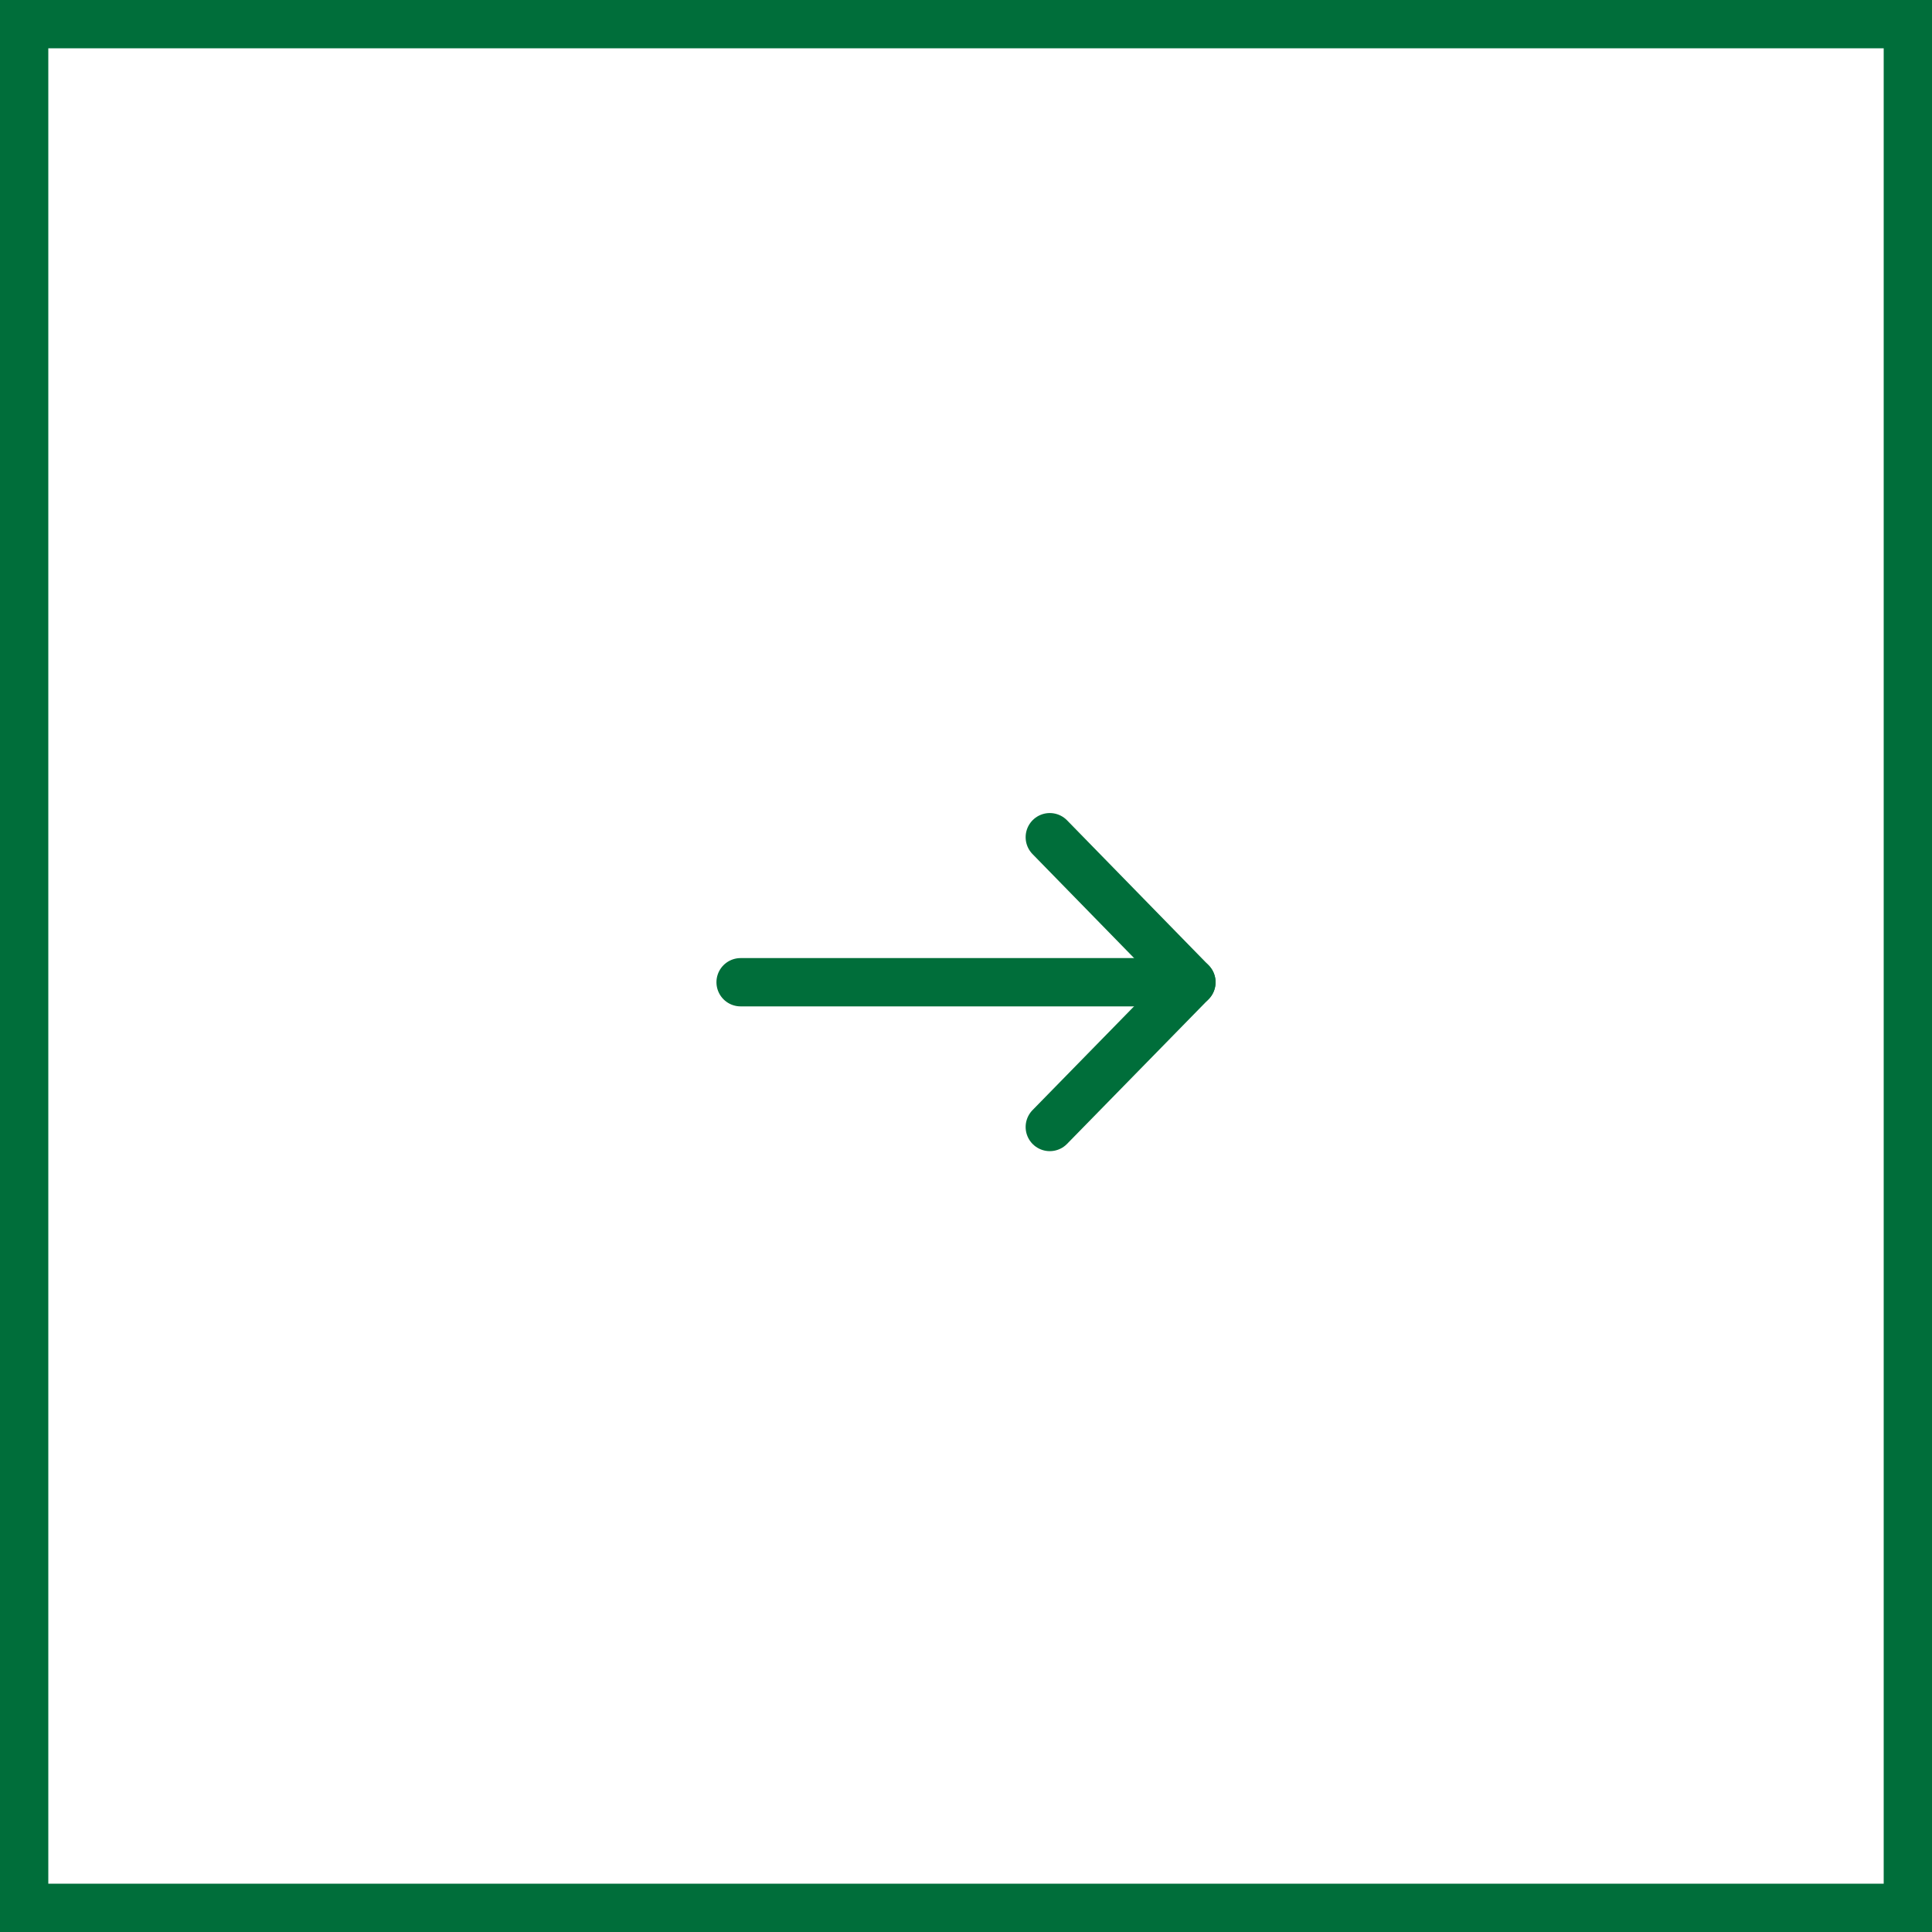 <svg fill="none" height="60" viewBox="0 0 60 60" width="60" xmlns="http://www.w3.org/2000/svg"><g stroke="#006e3a" stroke-width="1.5"><path d="m59.25 59.25h58.5v58.5h-58.5z" transform="matrix(-1 0 0 -1 118.5 118.5)"/><g stroke-linecap="round" stroke-linejoin="round"><path d="m32.602 26 4.399 4.504-4.399 4.496"/><path d="m23 30.504h14"/></g></g></svg>